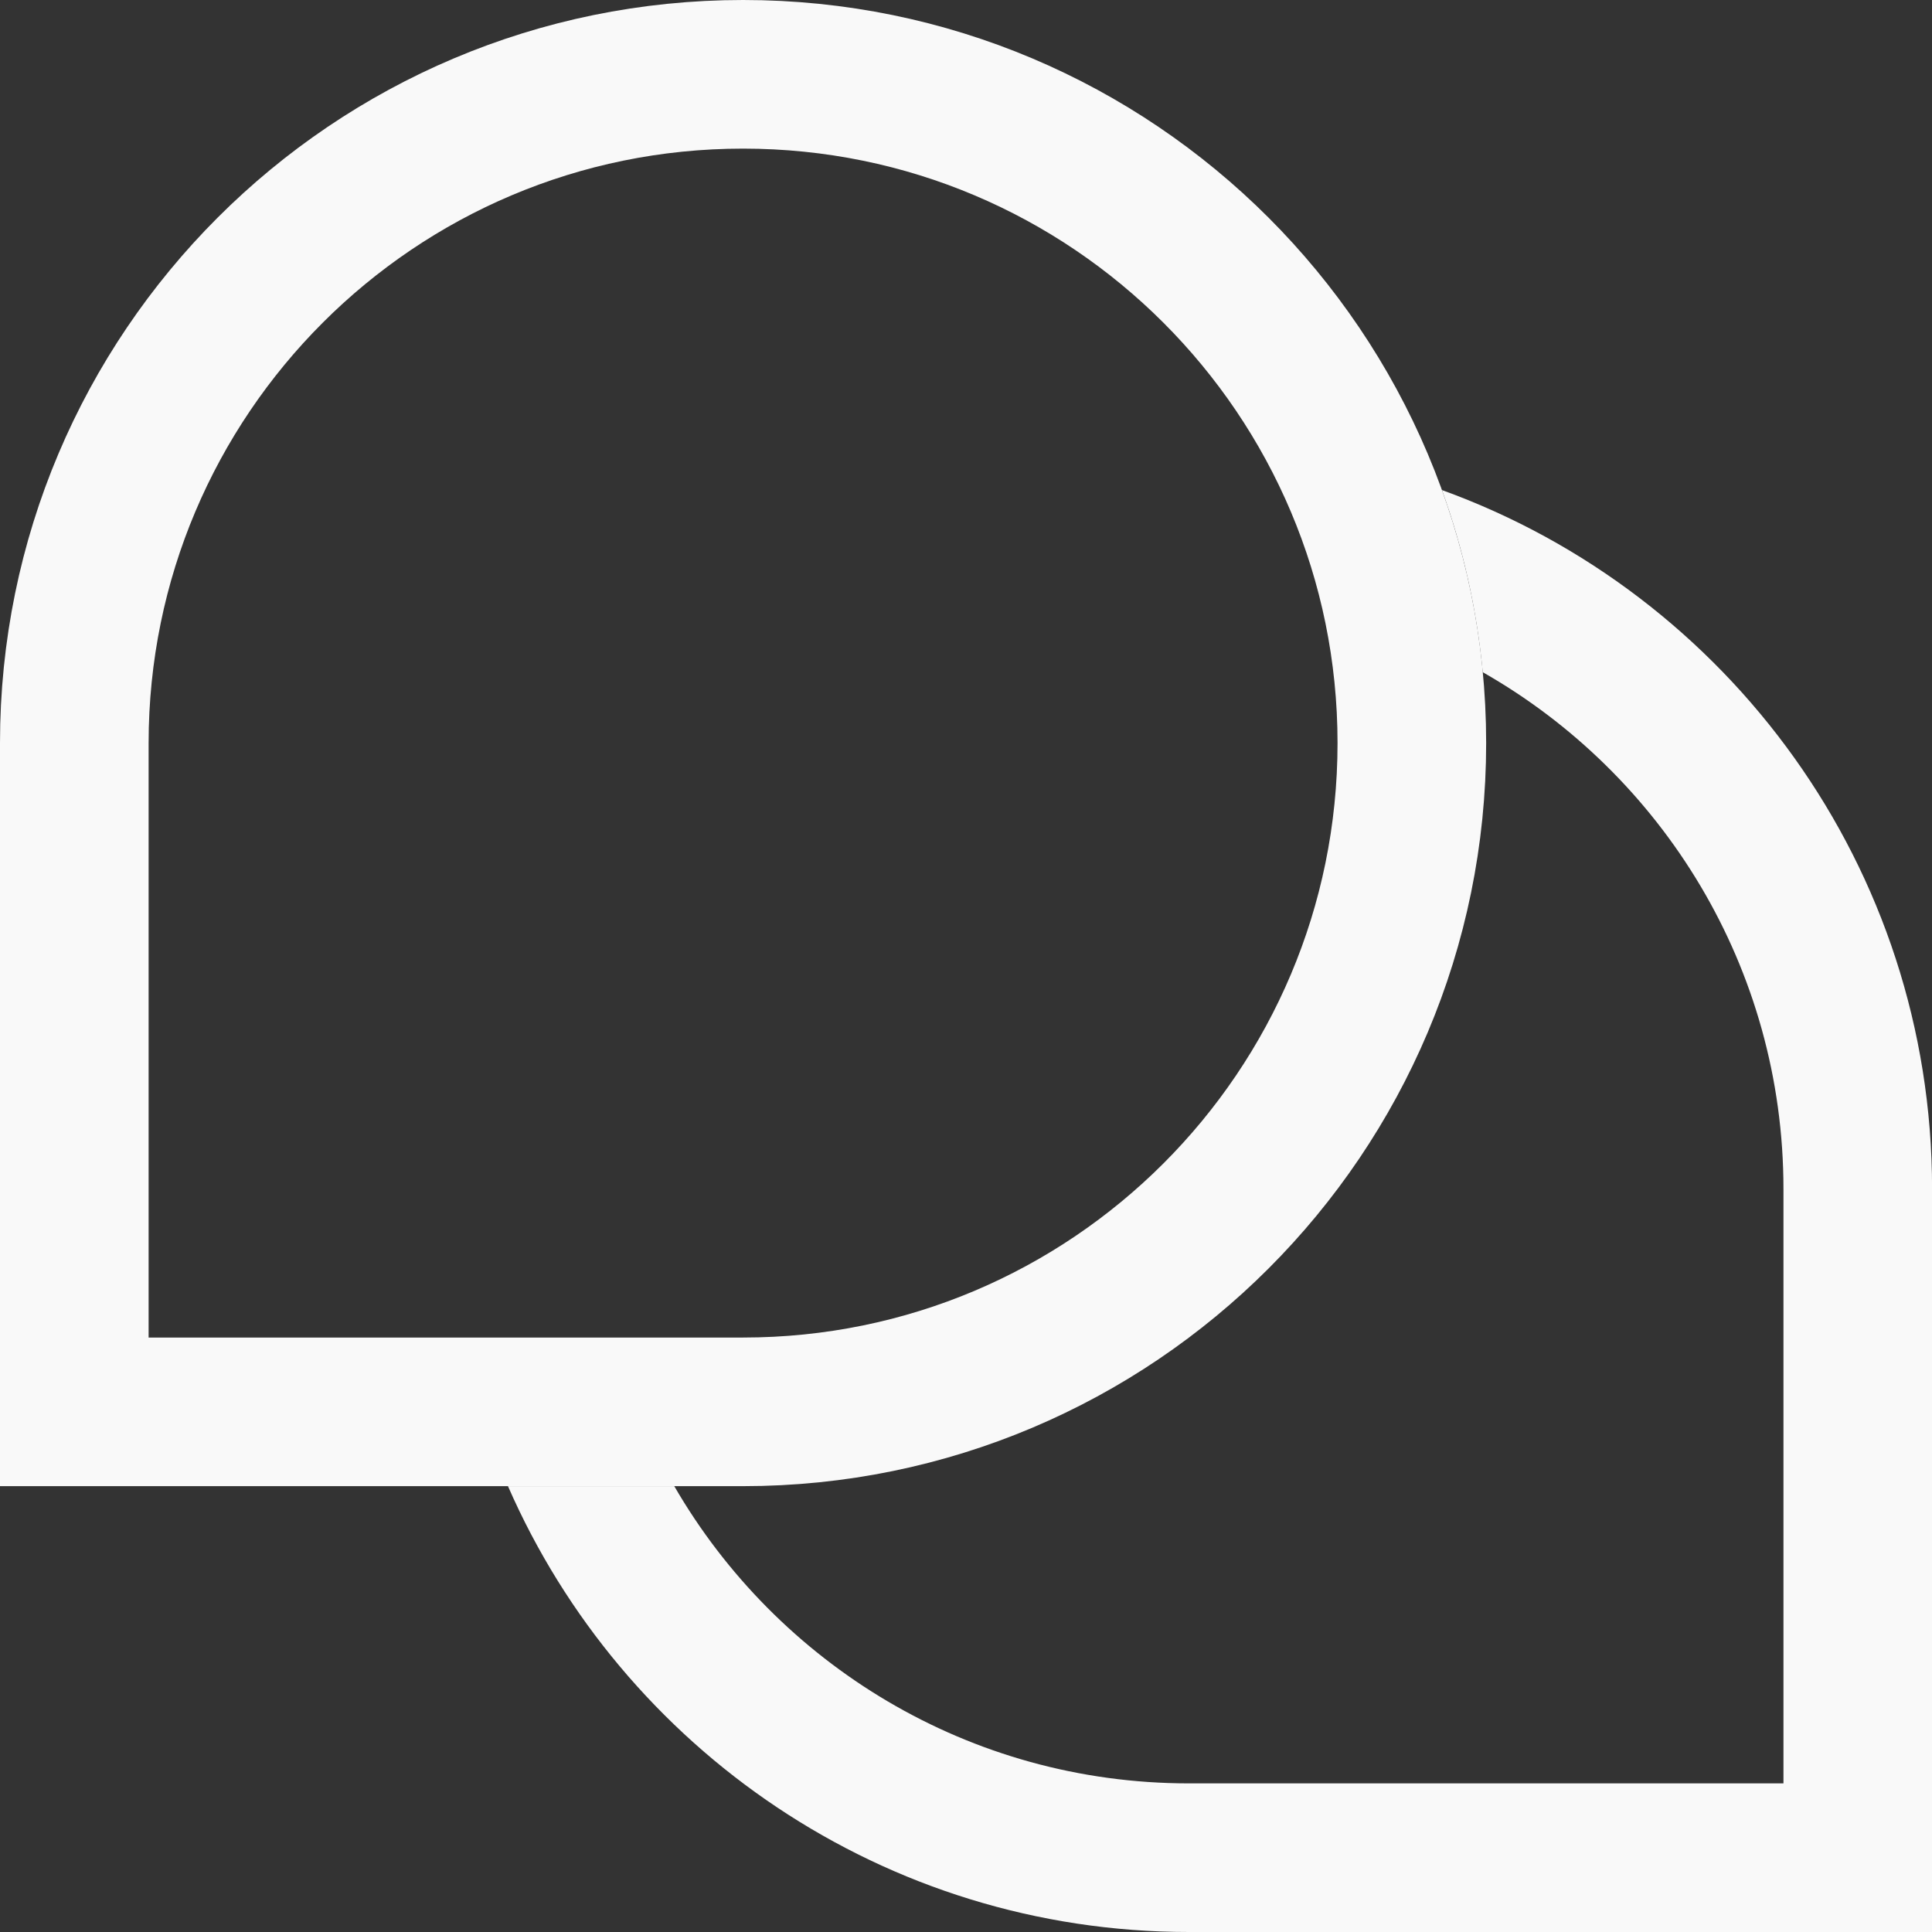 <svg width="26" height="26" viewBox="0 0 26 26" fill="none" xmlns="http://www.w3.org/2000/svg">
<rect x="0" y="0" width="26" height="26" fill="#333333" stroke="none"/>
<path d="M19.405 6.595C23.252 7.987 26.001 11.672 26.001 16V26H16.001C11.901 26 8.379 23.531 6.836 20H9.074C10.458 22.39 13.04 24 16.001 24H24.001V16C24.001 13.02 22.37 10.422 19.954 9.046C19.873 8.193 19.687 7.372 19.405 6.595Z" fill="#F9F9F9"/>
<path d="M10 19H1V10C1 5.029 5.029 1 10 1C14.971 1 19 5.029 19 10C19 14.971 14.971 19 10 19Z" stroke="#F9F9F9" stroke-width="2"/>
</svg>

